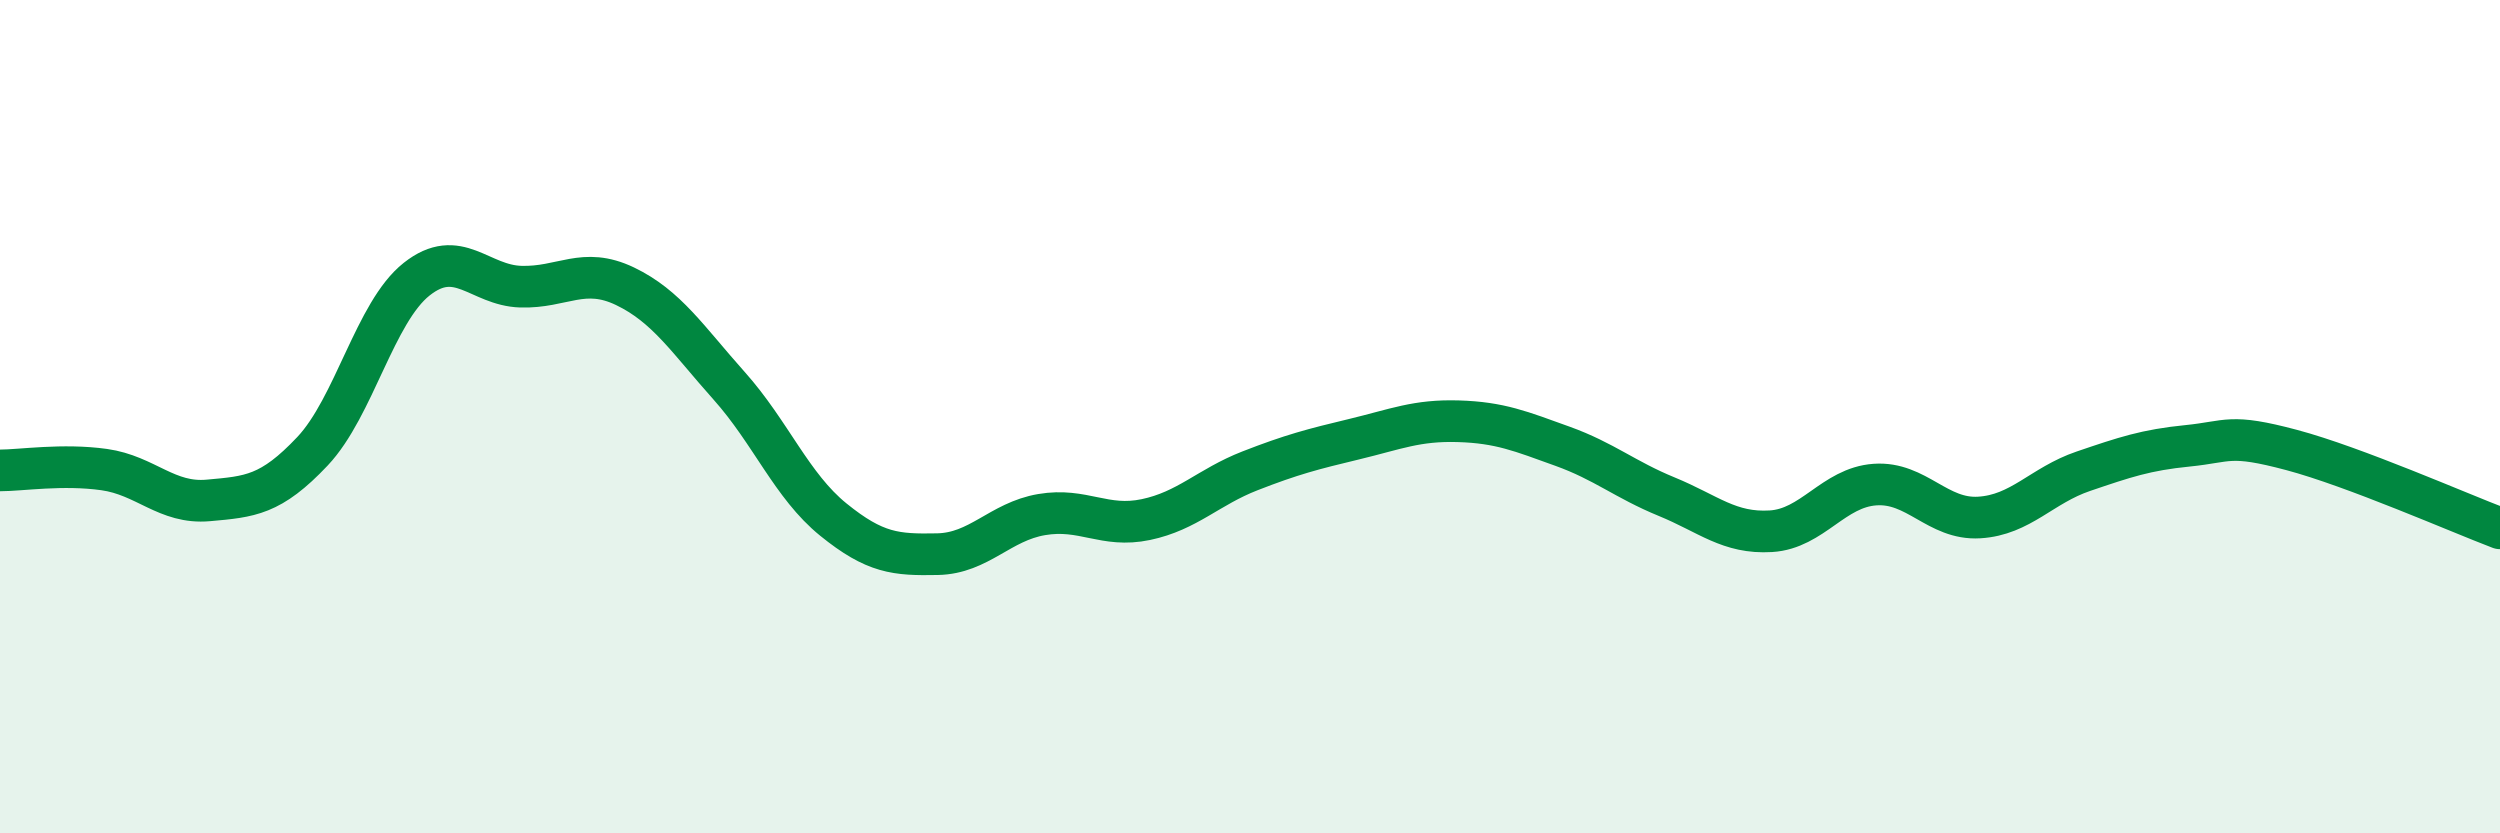 
    <svg width="60" height="20" viewBox="0 0 60 20" xmlns="http://www.w3.org/2000/svg">
      <path
        d="M 0,11.29 C 0.5,11.29 1.5,11.13 2.5,11.27 C 3.5,11.41 4,12.1 5,12.01 C 6,11.92 6.5,11.89 7.5,10.83 C 8.5,9.77 9,7.49 10,6.7 C 11,5.91 11.5,6.85 12.5,6.88 C 13.5,6.91 14,6.39 15,6.87 C 16,7.35 16.5,8.14 17.5,9.26 C 18.5,10.38 19,11.66 20,12.47 C 21,13.28 21.5,13.32 22.5,13.3 C 23.5,13.28 24,12.52 25,12.35 C 26,12.18 26.5,12.68 27.5,12.47 C 28.5,12.26 29,11.69 30,11.3 C 31,10.91 31.5,10.78 32.5,10.54 C 33.5,10.3 34,10.08 35,10.11 C 36,10.14 36.5,10.35 37.5,10.71 C 38.5,11.07 39,11.51 40,11.92 C 41,12.33 41.5,12.81 42.5,12.75 C 43.5,12.69 44,11.7 45,11.63 C 46,11.56 46.5,12.48 47.5,12.42 C 48.5,12.36 49,11.65 50,11.31 C 51,10.97 51.5,10.8 52.5,10.7 C 53.5,10.6 53.5,10.4 55,10.8 C 56.5,11.2 59,12.3 60,12.68L60 20L0 20Z"
        fill="#008740"
        opacity="0.1"
        stroke-linecap="round"
        stroke-linejoin="round"
      />
      <path
        d="M 0,11.29 C 0.5,11.29 1.5,11.13 2.5,11.27 C 3.5,11.41 4,12.1 5,12.01 C 6,11.92 6.5,11.89 7.5,10.83 C 8.5,9.77 9,7.49 10,6.7 C 11,5.91 11.5,6.85 12.5,6.88 C 13.5,6.91 14,6.39 15,6.87 C 16,7.35 16.5,8.14 17.5,9.26 C 18.5,10.38 19,11.66 20,12.47 C 21,13.28 21.5,13.32 22.5,13.3 C 23.5,13.28 24,12.52 25,12.35 C 26,12.18 26.5,12.68 27.5,12.47 C 28.5,12.26 29,11.69 30,11.3 C 31,10.91 31.5,10.78 32.5,10.54 C 33.5,10.3 34,10.08 35,10.11 C 36,10.14 36.5,10.35 37.5,10.71 C 38.5,11.07 39,11.51 40,11.92 C 41,12.33 41.5,12.81 42.5,12.75 C 43.5,12.69 44,11.7 45,11.63 C 46,11.56 46.5,12.48 47.5,12.42 C 48.5,12.36 49,11.65 50,11.31 C 51,10.97 51.5,10.8 52.5,10.7 C 53.5,10.6 53.5,10.4 55,10.8 C 56.5,11.2 59,12.3 60,12.68"
        stroke="#008740"
        stroke-width="1"
        fill="none"
        stroke-linecap="round"
        stroke-linejoin="round"
      />
    </svg>
  